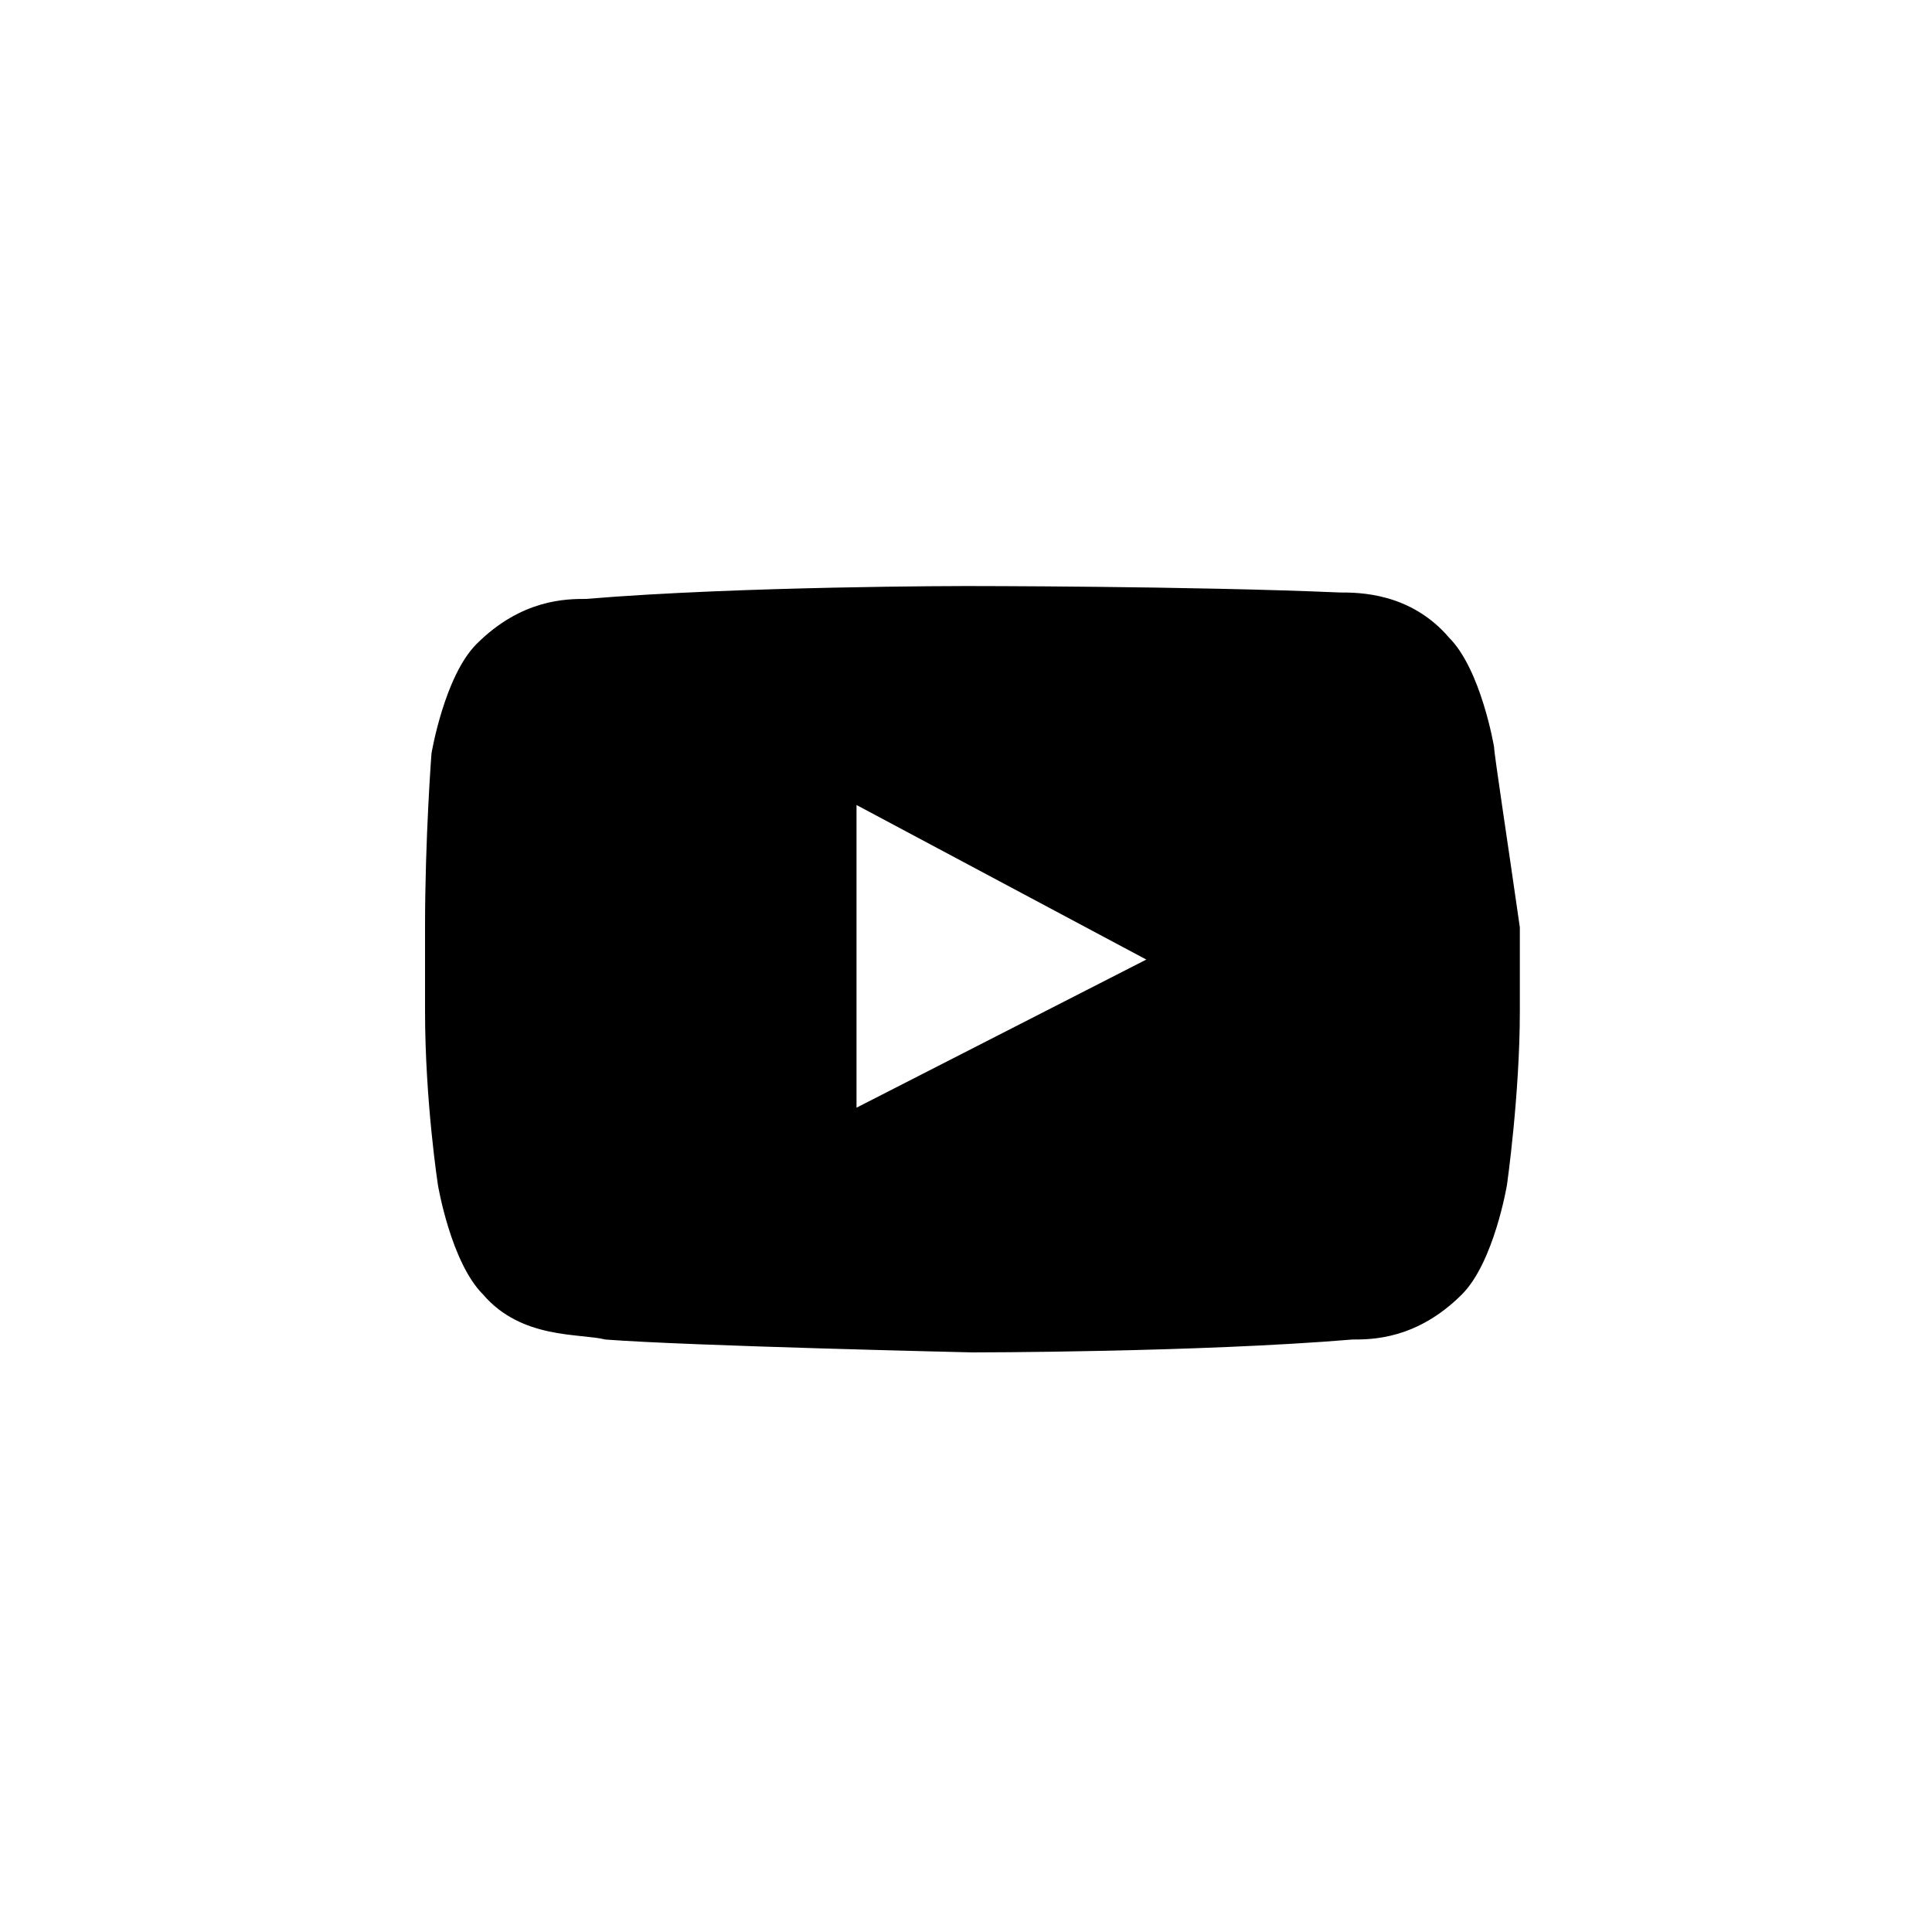 <?xml version="1.0" encoding="utf-8"?>
<!-- Generator: Adobe Illustrator 26.5.0, SVG Export Plug-In . SVG Version: 6.00 Build 0)  -->
<svg version="1.1"
	 id="Layer_1" shape-rendering="geometricPrecision" text-rendering="geometricPrecision" image-rendering="optimizeQuality"
	 xmlns="http://www.w3.org/2000/svg" xmlns:xlink="http://www.w3.org/1999/xlink" x="0px" y="0px" viewBox="0 0 30 30"
	 style="enable-background:new 0 0 30 30;" xml:space="preserve">
<style type="text/css">
	.st0{fill-rule:evenodd;clip-rule:evenodd;}
</style>
<path class="st0" d="M23.2,11.6c0,0-0.2-1.2-0.7-1.7c-0.6-0.7-1.4-0.7-1.7-0.7C18.5,9.1,15,9.1,15,9.1h0c0,0-3.5,0-5.9,0.2
	c-0.3,0-1,0-1.7,0.7c-0.5,0.5-0.7,1.7-0.7,1.7S6.6,13,6.6,14.4v1.3c0,1.4,0.2,2.7,0.2,2.7s0.2,1.2,0.7,1.7c0.6,0.7,1.5,0.6,1.9,0.7
	c1.3,0.1,5.7,0.2,5.7,0.2s3.5,0,5.9-0.2c0.3,0,1,0,1.7-0.7c0.5-0.5,0.7-1.7,0.7-1.7s0.2-1.4,0.2-2.7v-1.3
	C23.4,13,23.2,11.7,23.2,11.6L23.2,11.6z M13.3,17.2v-4.7l4.5,2.4L13.3,17.2z"/>
</svg>
